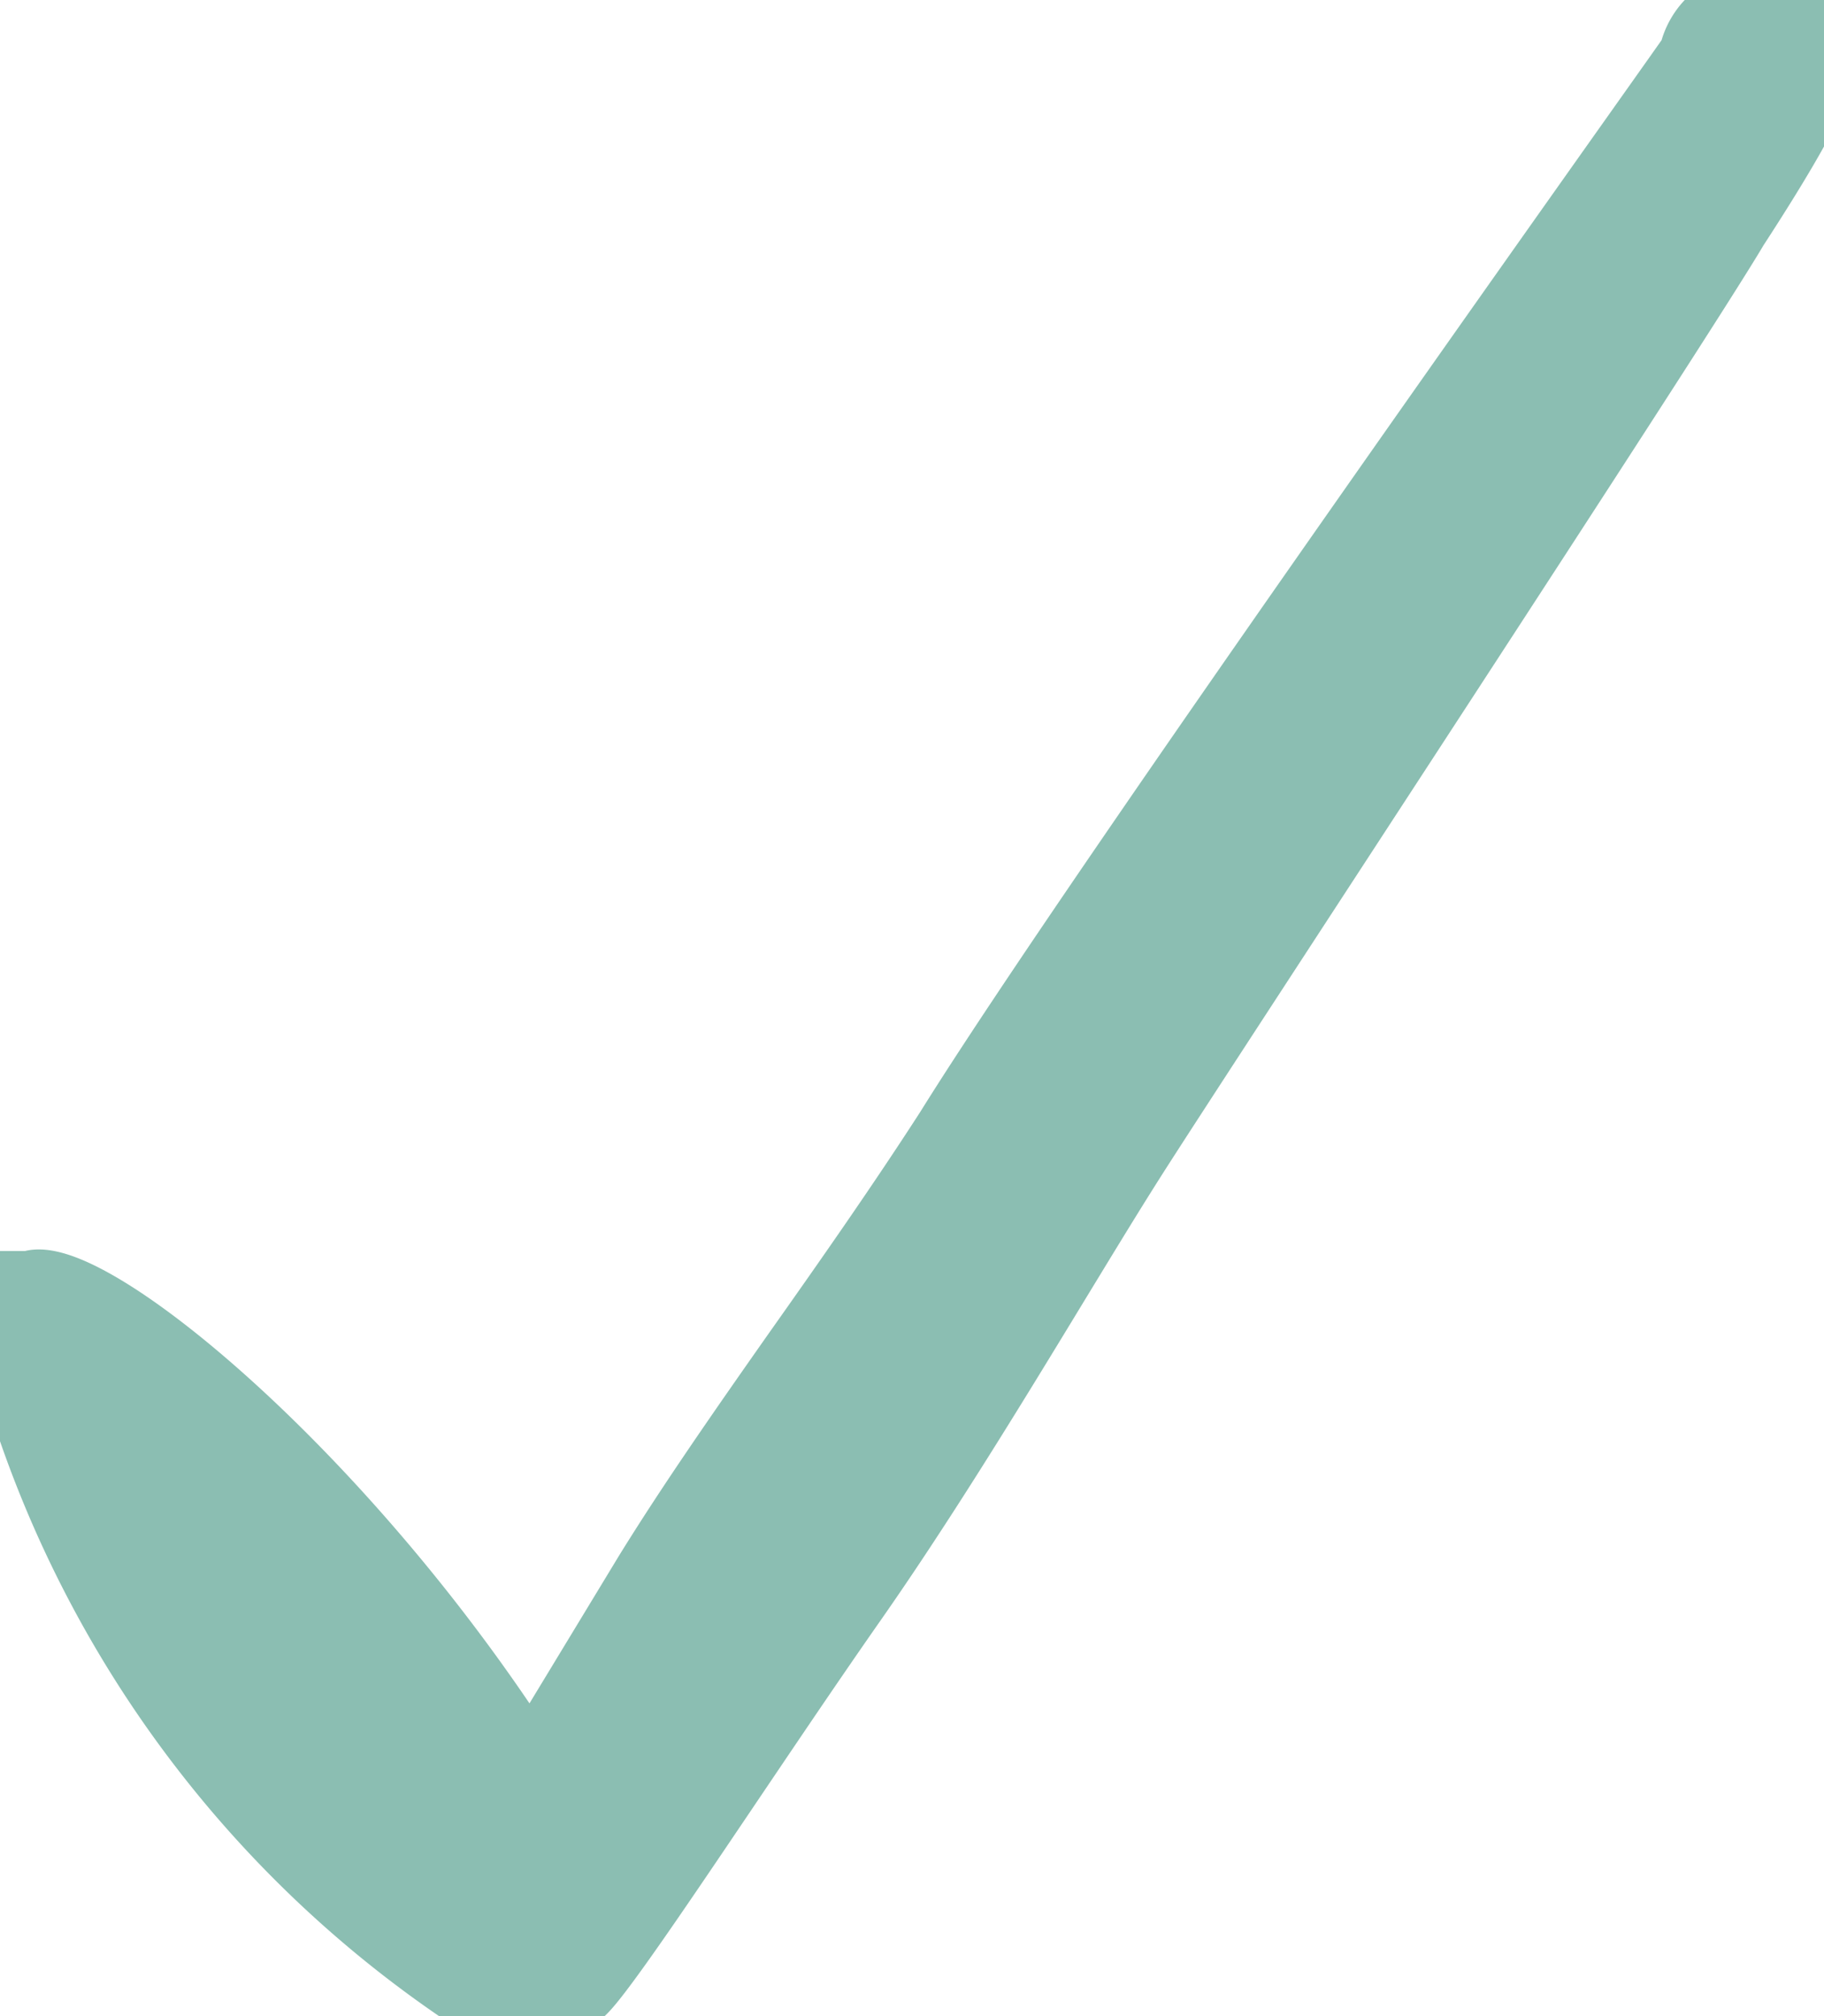 <svg xmlns="http://www.w3.org/2000/svg" xmlns:xlink="http://www.w3.org/1999/xlink" width="29.353" height="32.429" viewBox="0 0 29.353 32.429">
  <defs>
    <clipPath id="clip-path">
      <rect id="Rectangle_3112" data-name="Rectangle 3112" width="29.353" height="32.429" fill="#8bbeb2" stroke="#8bbeb2" stroke-width="1"/>
    </clipPath>
  </defs>
  <g id="Group_1982" data-name="Group 1982" transform="translate(0 0)">
    <g id="Group_1981" data-name="Group 1981" transform="translate(0 0)" clip-path="url(#clip-path)">
      <path id="Path_609" data-name="Path 609" d="M28.277,0A1.1,1.1,0,0,0,27.2.86c-.7,1-9.573,13.445-11.966,17.29-.78,1.21-1.667,2.474-2.447,3.577-.888,1.264-1.694,2.42-2.393,3.549L8.863,27.8l-.323.538C5.5,23.582,1.36,20.274.473,20.624H.07v.323a1.051,1.051,0,0,0,0,.753A18.1,18.1,0,0,0,7.437,32.079a1.692,1.692,0,0,0,.968.35,1.64,1.64,0,0,0,.968-.35c.4-.323,2.689-3.872,4.383-6.292s3.388-5.378,4.517-7.152S27.067,5.19,27.954,3.683c1.4-2.151,1.4-2.5,1.4-2.688a1.076,1.076,0,0,0-1.075-1" transform="translate(0 0)" fill="#8bbeb2" stroke="#8bbeb2" stroke-width="1"/>
    </g>
  </g>
</svg>
